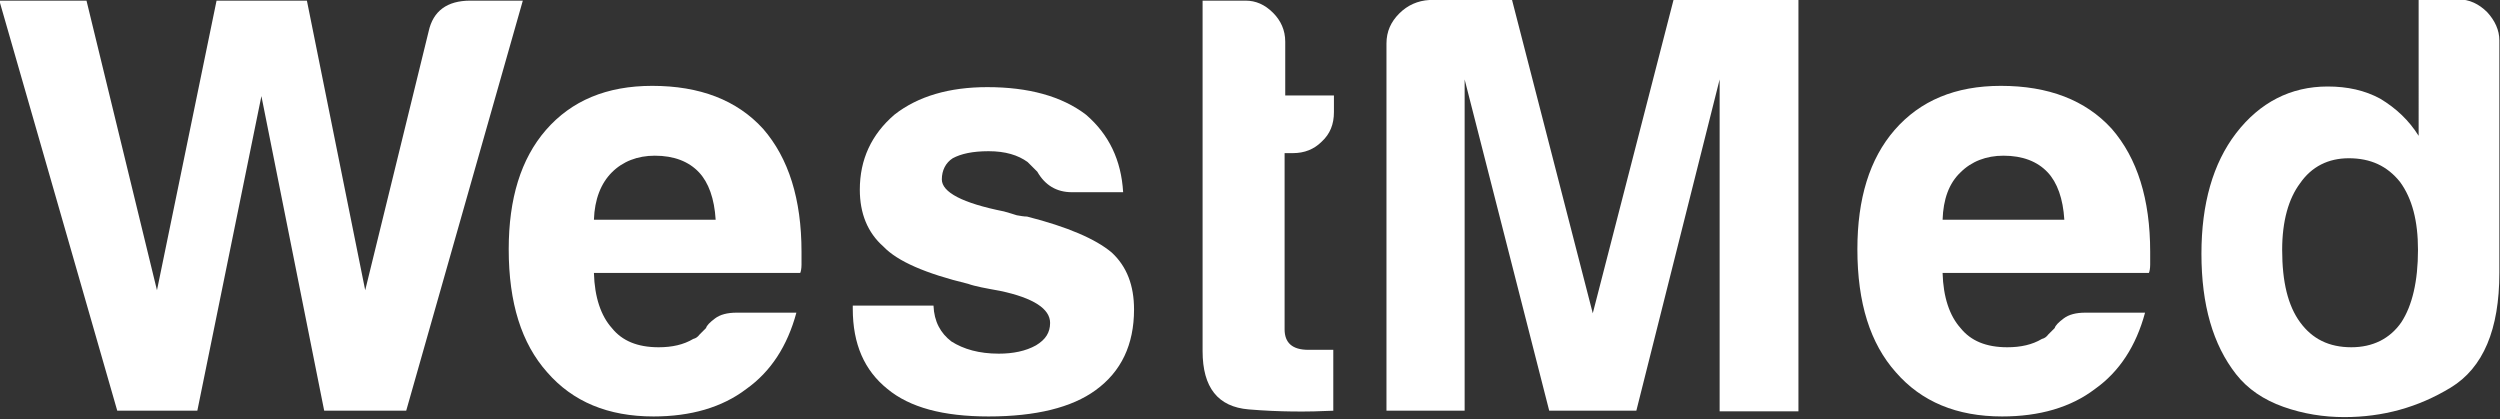 <?xml version="1.0" encoding="utf-8"?>
<!-- Generator: Adobe Illustrator 22.0.0, SVG Export Plug-In . SVG Version: 6.00 Build 0)  -->
<svg version="1.1" id="Layer_1" xmlns="http://www.w3.org/2000/svg" xmlns:xlink="http://www.w3.org/1999/xlink" x="0px" y="0px"
	 viewBox="0 0 390.2 65.4" enable-background="new 0 0 390.2 65.4" xml:space="preserve">
<rect x="0" y="0" width="390.2" height="65.4" fill="#333333" stroke="none"/>
<g>
	<path fill="#FFFFFF" d="M18.3,64.1l-18.4-64h13.6l11,45.2l9.3-45.2h14.1l9.1,45.2l9.9-40.4c0.7-3.2,2.9-4.8,6.5-4.8h8.2l-18.2,64
		H50.6L40.8,15l-10,49.1H18.3z"/>
	<path fill="#FFFFFF" d="M115,48.8h9.3c-1.4,5.2-4,9.2-7.8,11.9c-3.8,2.9-8.7,4.3-14.5,4.3c-7.1,0-12.6-2.3-16.6-6.9
		c-4-4.5-6-10.8-6-19.2c0-7.9,1.9-14.1,5.8-18.6c4-4.6,9.5-6.9,16.6-6.9c7.4,0,13.2,2.2,17.3,6.7c4,4.6,6,11,6,19.2
		c0,0.5,0,0.9,0,1.3s0,0.6,0,0.7c0,0.6-0.1,1.1-0.2,1.3H92.7c0.1,3.8,1.1,6.7,2.8,8.6c1.6,2,4,3,7.3,3c2.1,0,3.9-0.4,5.4-1.3
		c0.4-0.1,0.7-0.3,1-0.7c0.3-0.3,0.7-0.7,1-1c0.1-0.4,0.6-0.9,1.4-1.5C112.4,49.1,113.5,48.8,115,48.8z M92.7,34.3h19
		c-0.2-3.3-1.1-5.8-2.6-7.4c-1.6-1.7-3.9-2.6-6.9-2.6c-2.7,0-5,0.9-6.7,2.6C93.8,28.6,92.8,31.1,92.7,34.3z"/>
	<path fill="#FFFFFF" d="M133.1,47.7h12.6c0.1,2.5,1.1,4.3,2.8,5.6c1.9,1.2,4.3,1.9,7.4,1.9c2.2,0,4.2-0.4,5.8-1.3
		c1.5-0.9,2.2-2,2.2-3.5c0-2.2-2.6-3.9-7.8-5c-2.2-0.4-3.9-0.7-5-1.1c-6.6-1.6-11-3.5-13.2-5.8c-2.5-2.2-3.7-5.2-3.7-8.9
		c0-4.7,1.8-8.6,5.4-11.7c3.7-2.9,8.6-4.3,14.5-4.3c6.4,0,11.6,1.4,15.4,4.3c3.6,3.1,5.5,7.1,5.8,12.1h-8c-2.4,0-4.2-1.1-5.4-3.2
		c-0.5-0.5-1-1-1.5-1.5c-1.5-1.1-3.5-1.7-6.1-1.7c-2.5,0-4.3,0.4-5.6,1.1c-1.1,0.7-1.7,1.9-1.7,3.3c0,2,3.2,3.7,9.7,5
		c0.7,0.2,1.4,0.4,2,0.6c0.6,0.1,1.1,0.2,1.6,0.2c6.3,1.6,10.7,3.5,13.2,5.6c2.4,2.2,3.5,5.2,3.5,8.9c0,5.5-2,9.7-6,12.6
		c-3.7,2.7-9.3,4.1-16.7,4.1c-7.1,0-12.3-1.4-15.8-4.3c-3.6-2.9-5.4-7-5.4-12.5V47.7z"/>
	<path fill="#FFFFFF" d="M208.2,64.1c-4.1,0.2-8.5,0.2-13.3-0.2c-4.8-0.4-7.2-3.4-7.2-9.1V0.1h6.7c1.6,0,3,0.6,4.3,1.9
		c1.2,1.2,1.9,2.7,1.9,4.5v8.4h7.6v2.6c0,1.9-0.6,3.4-1.9,4.6c-1.2,1.2-2.7,1.8-4.5,1.8h-1.3v27.5c0,2.1,1.2,3.2,3.7,3.2h3.9V64.1z"
		/>
	<path fill="#FFFFFF" d="M216.4,64.1V6.8c0-1.9,0.7-3.4,2-4.7s2.9-2,4.7-2.1H236l12.6,48.9l12.6-48.9h19.5v64.2h-12.3V12.4l-13,51.7
		h-13.6l-13.2-51.7v51.7H216.4z"/>
	<path fill="#FFFFFF" d="M325.5,48.8h9.3c-1.4,5.2-4,9.2-7.8,11.9c-3.8,2.9-8.7,4.3-14.5,4.3c-7.1,0-12.6-2.3-16.6-6.9
		c-4-4.5-6-10.8-6-19.2c0-7.9,1.9-14.1,5.8-18.6c4-4.6,9.5-6.9,16.6-6.9c7.4,0,13.2,2.2,17.3,6.7c4,4.6,6,11,6,19.2
		c0,0.5,0,0.9,0,1.3s0,0.6,0,0.7c0,0.6-0.1,1.1-0.2,1.3h-32.2c0.1,3.8,1.1,6.7,2.8,8.6c1.6,2,4,3,7.3,3c2.1,0,3.9-0.4,5.4-1.3
		c0.4-0.1,0.7-0.3,1-0.7c0.3-0.3,0.7-0.7,1-1c0.1-0.4,0.6-0.9,1.4-1.5C322.9,49.1,324,48.8,325.5,48.8z M303.2,34.3h19
		c-0.2-3.3-1.1-5.8-2.6-7.4c-1.6-1.7-3.9-2.6-6.9-2.6c-2.7,0-5,0.9-6.7,2.6C304.2,28.6,303.3,31.1,303.2,34.3z"/>
	<path fill="#FFFFFF" d="M377.4-0.1h6.3c1.7,0,3.2,0.7,4.5,2c1.2,1.3,1.9,2.8,1.9,4.4v36.3c0,8.8-2.5,14.8-7.6,17.9
		c-5.1,3.1-10.6,4.6-16.6,4.6c-3.2,0-6.4-0.5-9.5-1.6c-3.1-1.1-5.6-2.8-7.4-5.1c-3.6-4.6-5.4-10.8-5.4-18.8c0-7.8,1.8-14.1,5.4-18.8
		c3.7-4.8,8.5-7.3,14.3-7.3c3.1,0,5.8,0.6,8.2,1.9c2.5,1.5,4.5,3.4,6,5.8V-0.1z M356.2,39c0,5,0.9,8.7,2.8,11.3s4.5,3.9,8,3.9
		c3.3,0,6-1.3,7.8-3.9c1.7-2.6,2.6-6.4,2.6-11.3c0-4.5-0.9-8-2.8-10.6c-2-2.5-4.6-3.7-8-3.7c-3.2,0-5.8,1.3-7.6,3.9
		C357.2,31,356.2,34.5,356.2,39z"/>
</g>
</svg>
